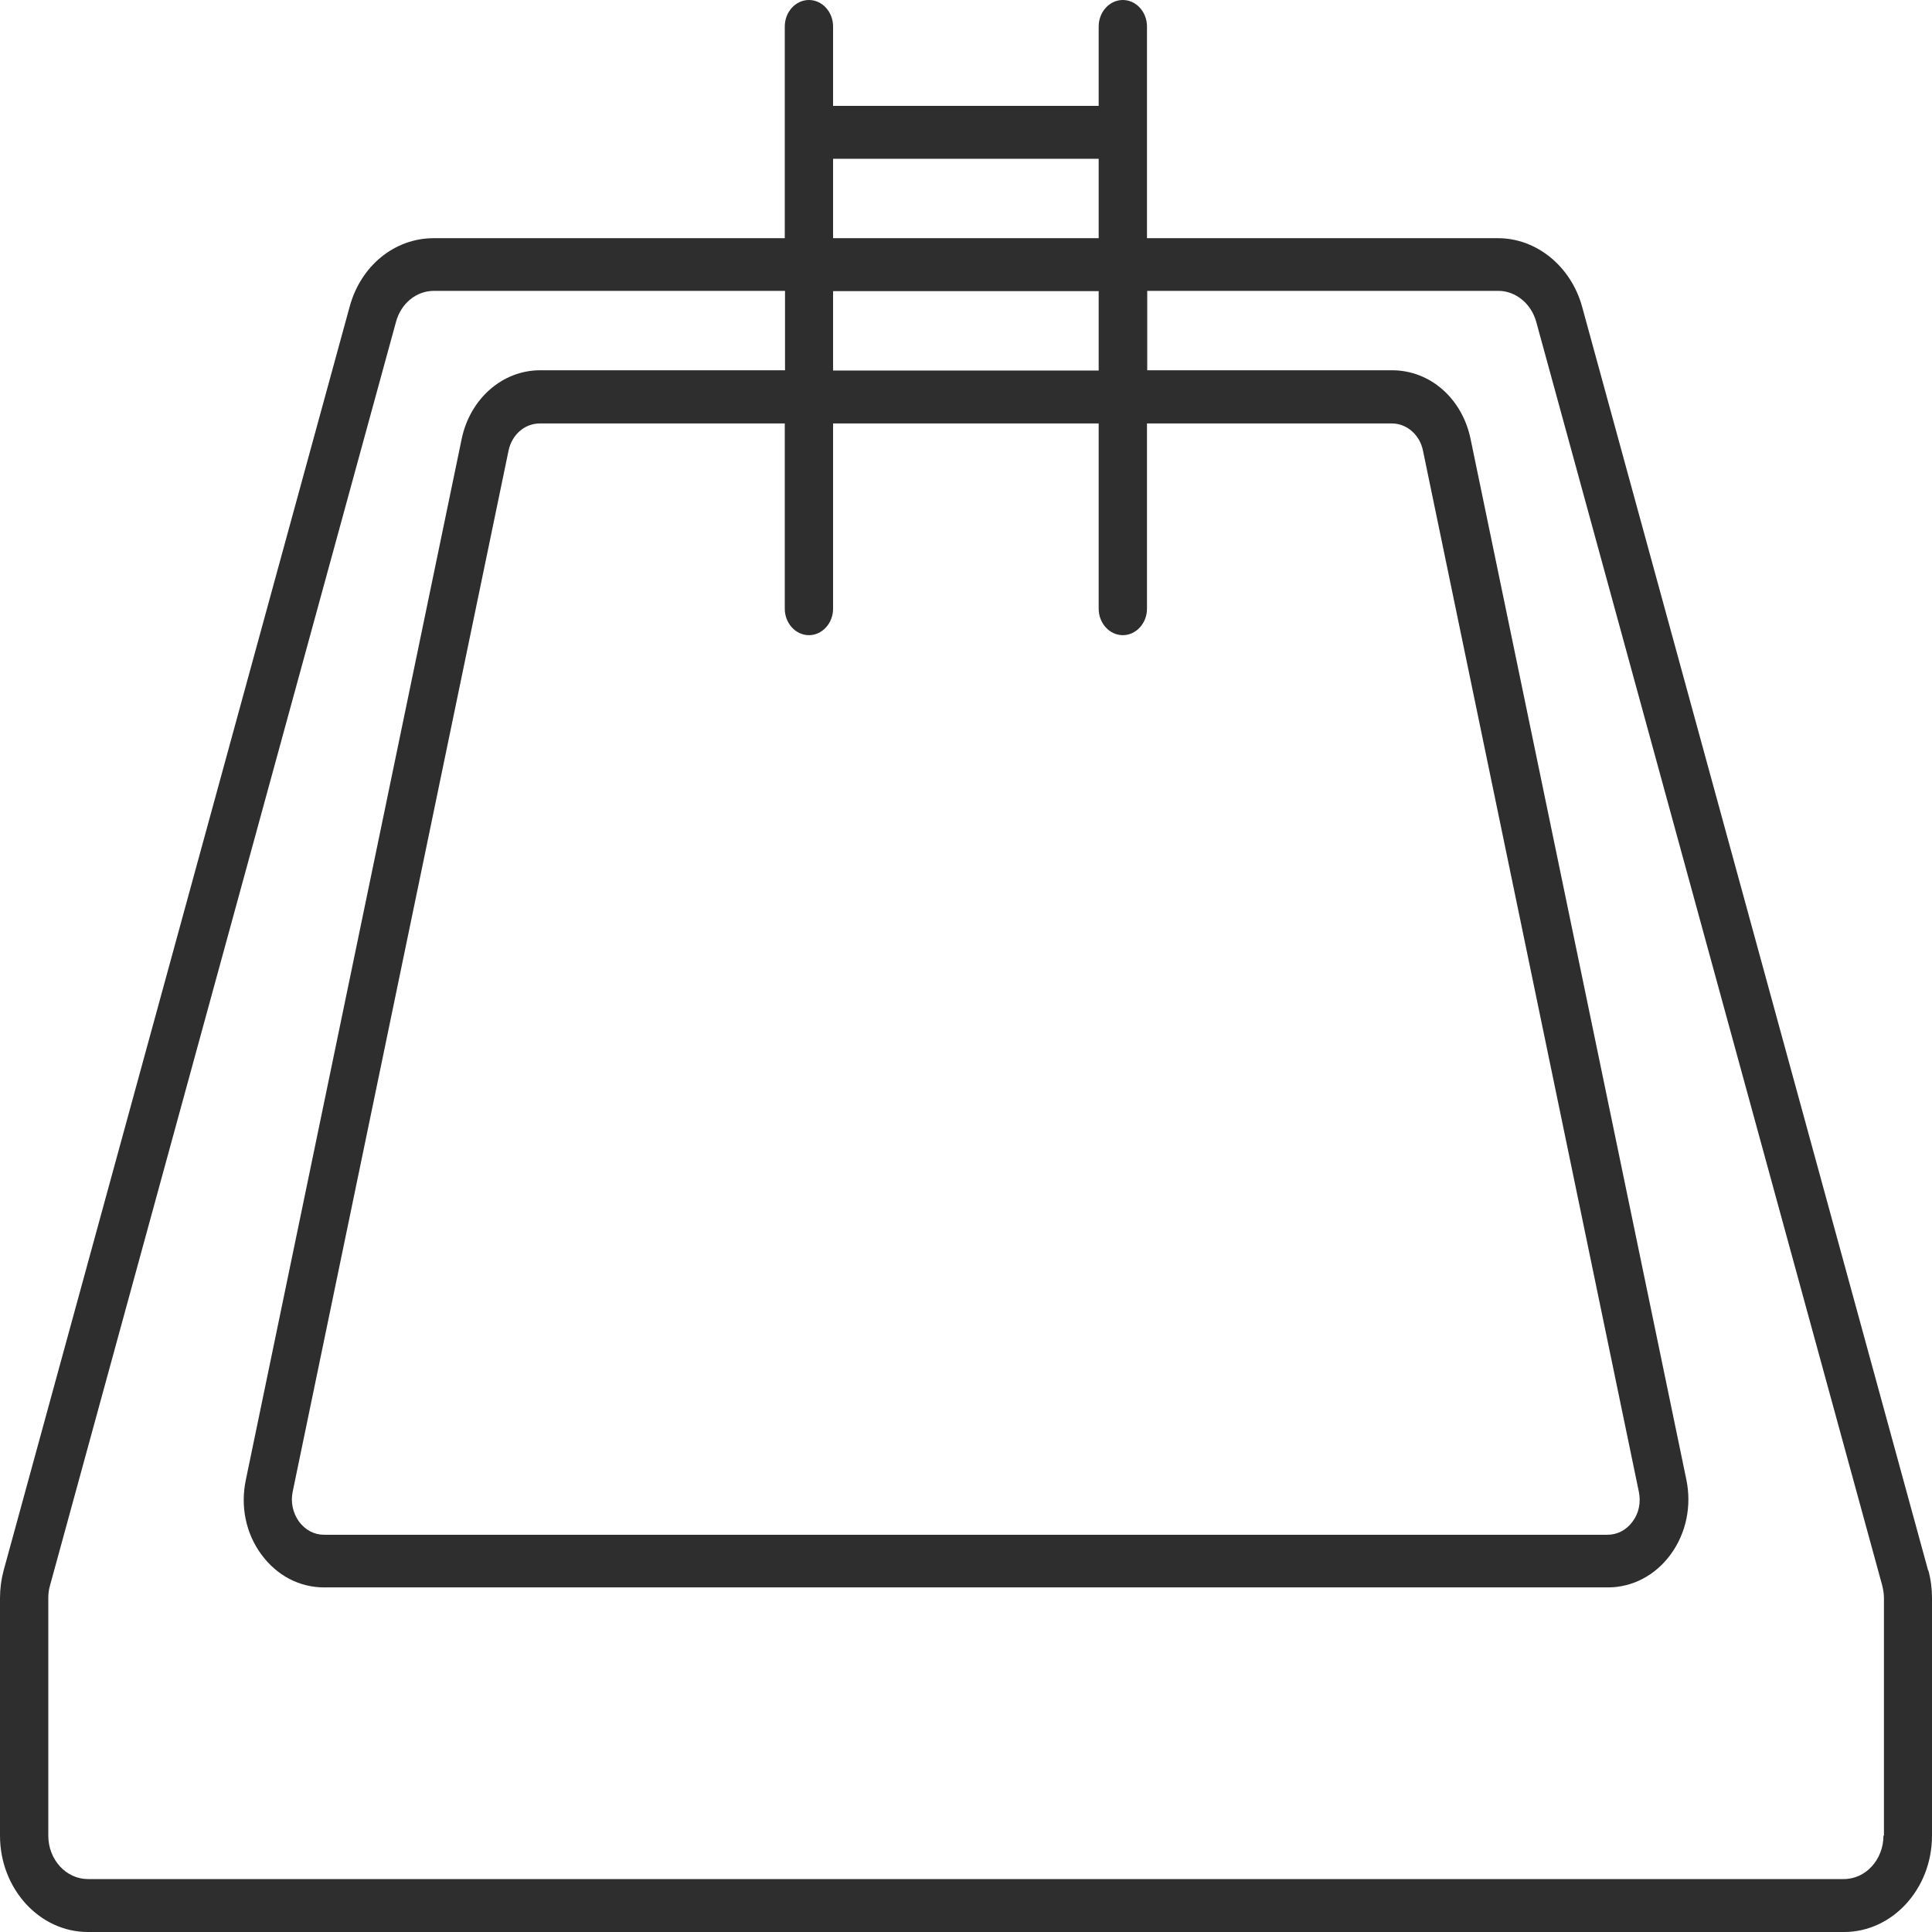 <?xml version="1.0" encoding="utf-8"?>
<svg xmlns="http://www.w3.org/2000/svg" width="80" height="80" viewBox="0 0 80 80" fill="none">
<path d="M79.84 65.03L65.512 12.701C65.052 11.025 63.622 9.863 62.032 9.863H47.494V1.096C47.494 0.493 47.044 0 46.494 0C45.944 0 45.494 0.493 45.494 1.096V4.384H34.496V1.096C34.496 0.493 34.046 0 33.496 0C32.946 0 32.496 0.493 32.496 1.096V9.863H17.958C16.338 9.863 14.938 11.003 14.478 12.701L0.15 65.03C0.05 65.403 0 65.786 0 66.17V76.011C0 78.203 1.63 80 3.64 80H76.361C78.36 80 80 78.214 80 76.011V66.17C80 65.786 79.95 65.392 79.85 65.03H79.84ZM34.496 6.575H45.494V9.863H34.496V6.575ZM46.494 26.301C47.044 26.301 47.494 25.808 47.494 25.206V17.534H57.633C58.253 17.534 58.793 18.006 58.923 18.663L67.862 61.775C67.951 62.214 67.862 62.663 67.602 63.003C67.352 63.353 66.972 63.551 66.562 63.551H13.418C13.008 63.551 12.638 63.353 12.379 63.003C12.129 62.652 12.028 62.203 12.118 61.775L21.057 18.663C21.197 17.994 21.727 17.534 22.357 17.534H32.496V25.206C32.496 25.808 32.946 26.301 33.496 26.301C34.046 26.301 34.496 25.808 34.496 25.206V17.534H45.494V25.206C45.494 25.808 45.944 26.301 46.494 26.301ZM34.496 15.342V12.055H45.494V15.342H34.496ZM77.99 76.011C77.99 76.997 77.26 77.808 76.35 77.808H3.64C2.74 77.808 2 77.008 2 76.011V66.17C2 65.995 2.02 65.819 2.07 65.655L16.398 13.326C16.608 12.559 17.238 12.044 17.968 12.044H32.506V15.332H22.367C20.807 15.332 19.468 16.504 19.118 18.17L10.179 61.282C9.949 62.367 10.179 63.496 10.819 64.362C11.459 65.238 12.399 65.731 13.418 65.731H66.582C67.602 65.731 68.551 65.227 69.181 64.362C69.821 63.485 70.051 62.367 69.831 61.282L60.892 18.17C60.542 16.493 59.213 15.332 57.643 15.332H47.504V12.044H62.042C62.762 12.044 63.402 12.57 63.612 13.326L77.94 65.655C77.98 65.819 78.01 65.995 78.01 66.17V76.011H77.99Z" fill="#2E2E2E"/>
</svg>